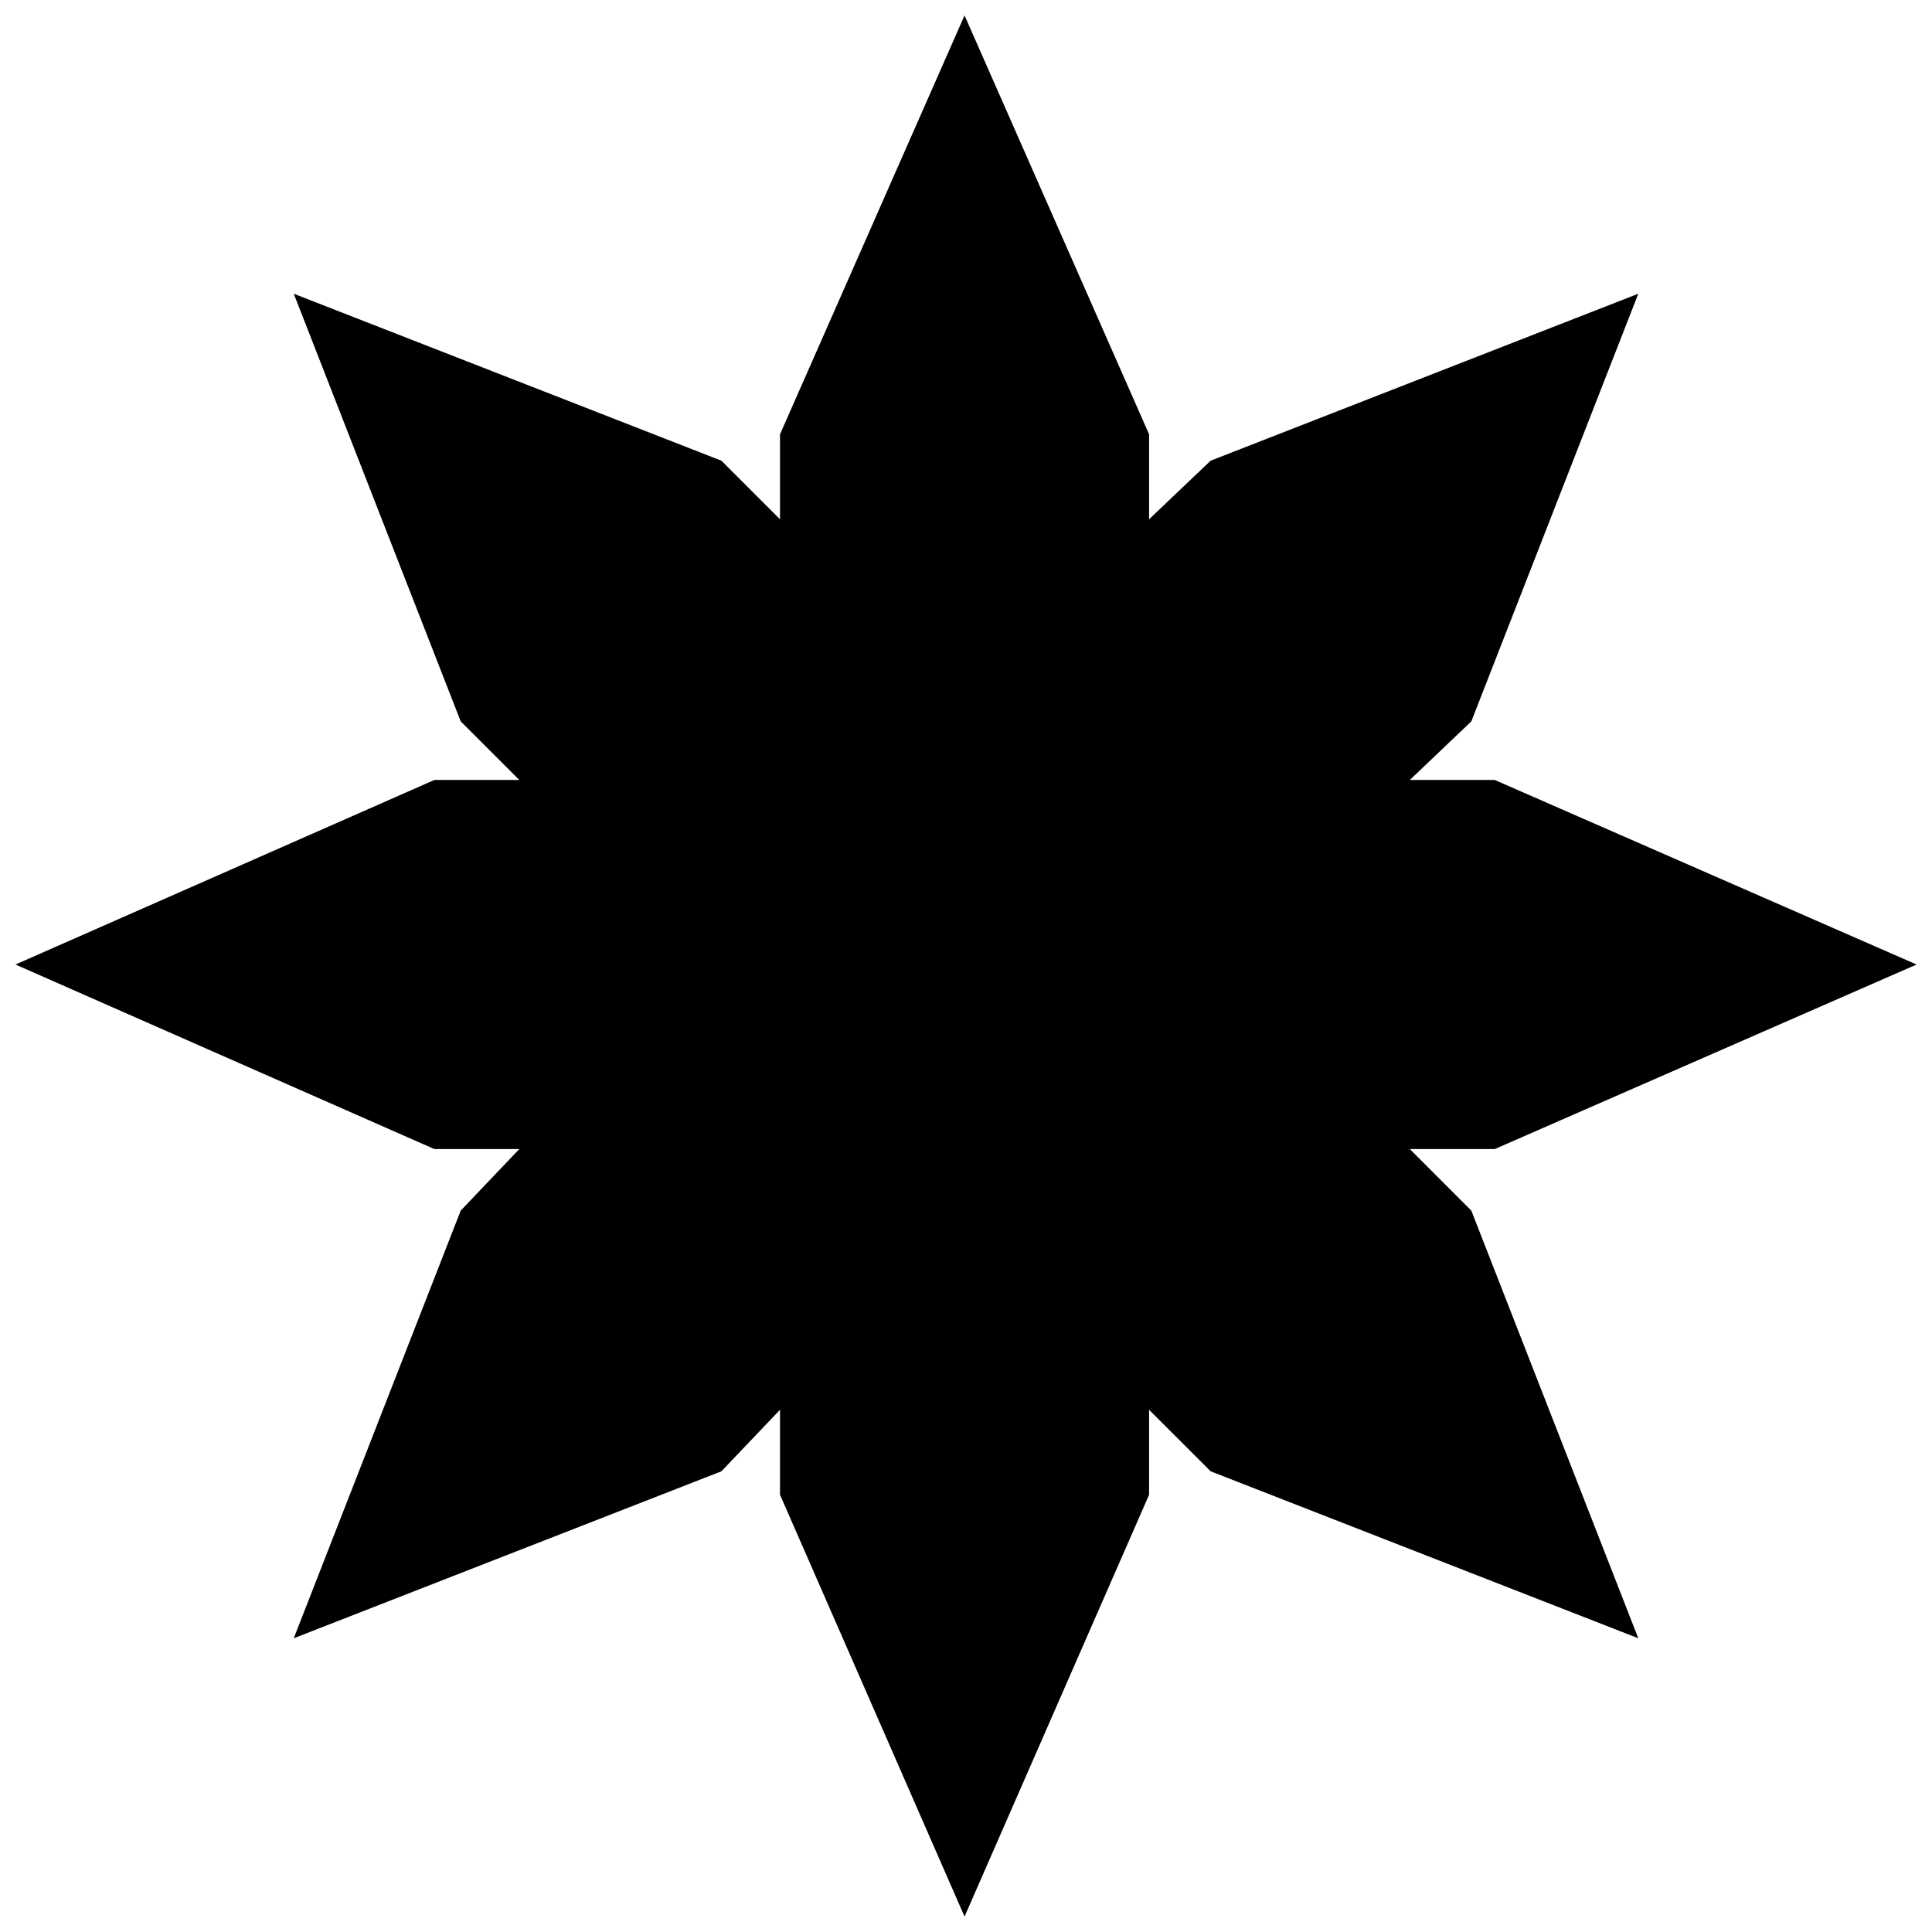 <?xml version="1.0" encoding="UTF-8"?>
<!-- The Best Svg Icon site in the world: iconSvg.co, Visit us! https://iconsvg.co -->
<svg width="800px" height="800px" version="1.1" viewBox="144 144 512 512" xmlns="http://www.w3.org/2000/svg">
 <defs>
  <clipPath id="a">
   <path d="m148.09 148.09h503.81v503.81h-503.81z"/>
  </clipPath>
 </defs>
 <g clip-path="url(#a)">
  <path d="m448.52 259.1v22.512l16.305-15.523 113.34-44.25-44.25 113.34-16.301 15.523h22.512l111.79 48.906-111.79 48.906h-22.512l16.301 16.305 44.25 113.34-113.34-44.25-16.305-16.301v22.512l-48.906 111.79-48.906-111.79v-22.512l-15.523 16.301-113.34 44.25 44.25-113.34 15.523-16.305h-22.512l-111.01-48.906 111.01-48.906h22.512l-15.523-15.523-44.25-113.34 113.34 44.25 15.523 15.523v-22.512l48.906-111.01z" fill-rule="evenodd"/>
 </g>
</svg>